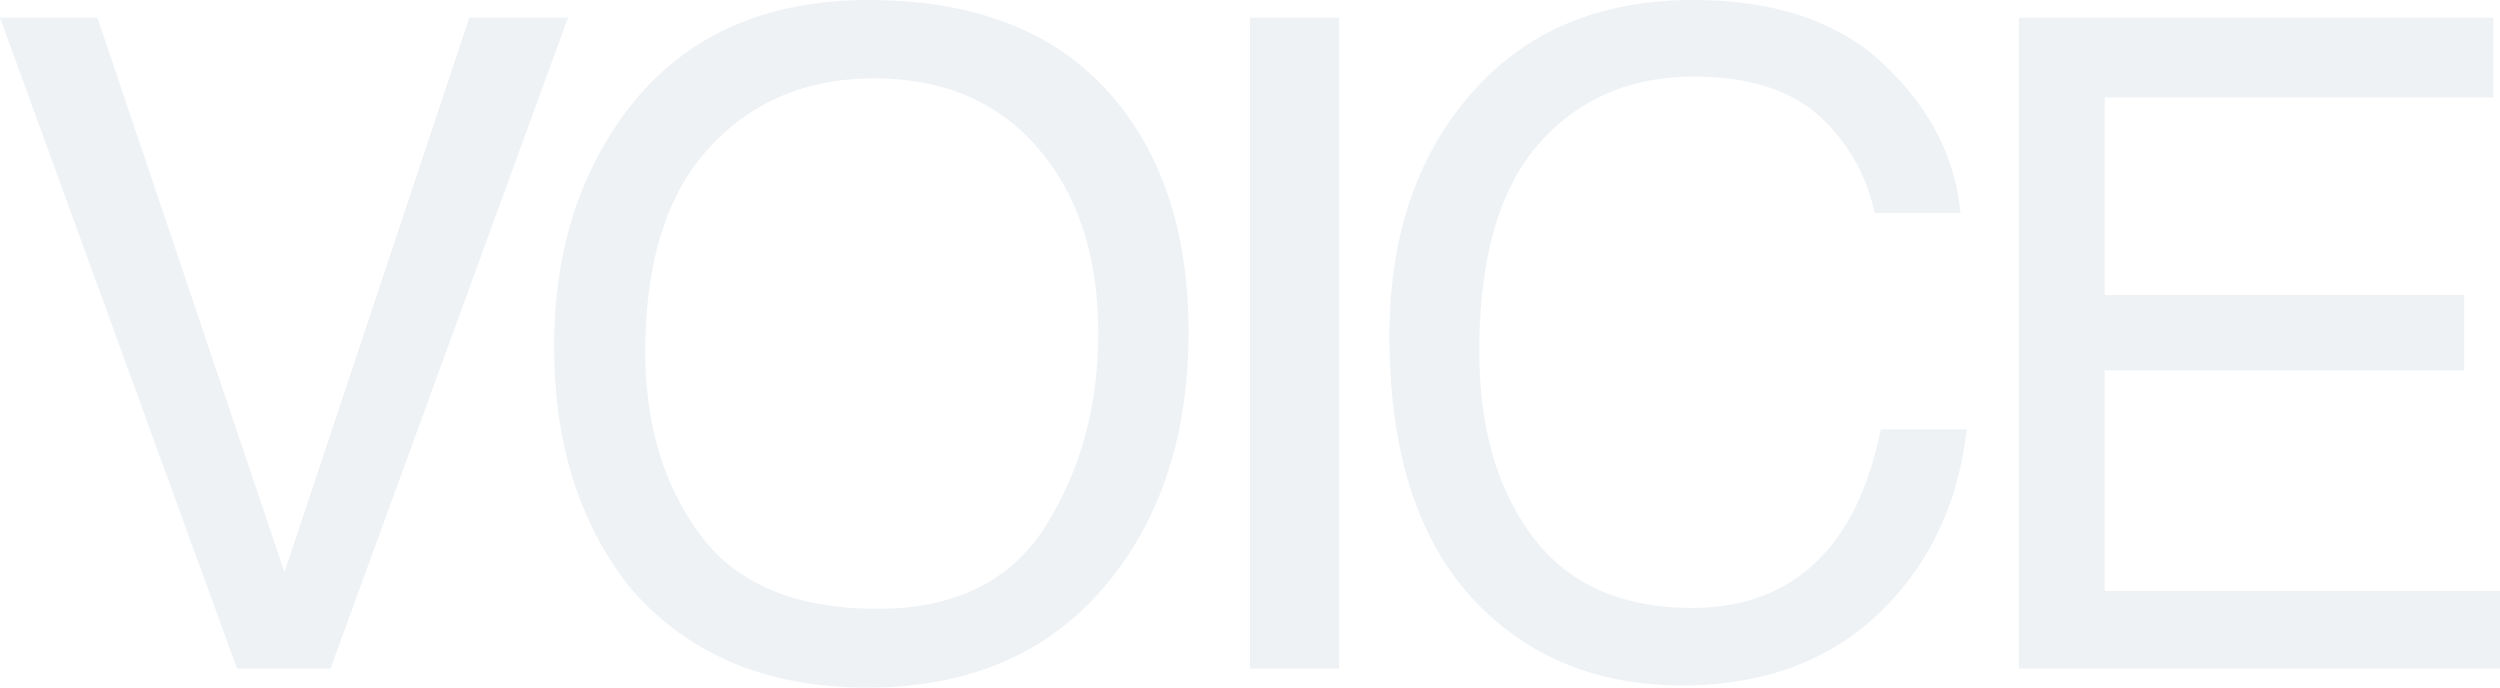 <svg xmlns="http://www.w3.org/2000/svg" width="385.722" height="106.094" viewBox="0 0 385.722 106.094">
  <path id="パス_2089" data-name="パス 2089" d="M-179.633-100.42-150.786-14.9l28.506-85.518h15.244L-143.676,0H-158.1l-36.572-100.42Zm118.989-2.734q26.592,0,39.375,17.09,9.98,13.33,9.98,34.111,0,22.49-11.416,37.393-13.4,17.5-38.213,17.5-23.174,0-36.436-15.312Q-109.179-27.139-109.179-49.7q0-20.371,10.117-34.863Q-86.074-103.154-60.644-103.154Zm1.367,93.926q17.979,0,26.011-12.886t8.032-29.634q0-17.705-9.263-28.506t-25.327-10.8q-15.586,0-25.43,10.7T-95.1-48.809q0,16.68,8.442,28.13T-59.277-9.229ZM-1.812-100.42h13.74V0H-1.812Zm68.335-2.734q19.072,0,29.6,10.049t11.689,22.832H94.551a27.6,27.6,0,0,0-8.989-15.381q-6.733-5.674-18.9-5.674-14.834,0-23.96,10.425T33.574-48.945q0,17.637,8.237,28.608T66.387-9.365q15.039,0,22.9-11.553,4.17-6.084,6.221-16h13.262q-1.777,15.859-11.758,26.592Q85.049,2.6,64.746,2.6,47.246,2.6,35.351-8,19.7-22.012,19.7-51.27q0-22.217,11.758-36.436Q44.17-103.154,66.523-103.154Zm50.288,2.734h73.213v12.3H130.073v30.488h55.439v11.621H130.073v34.043h60.977V0H116.811Z" transform="translate(194.672 103.154)" fill="#1a3d69" opacity="0.067"/>
</svg>
